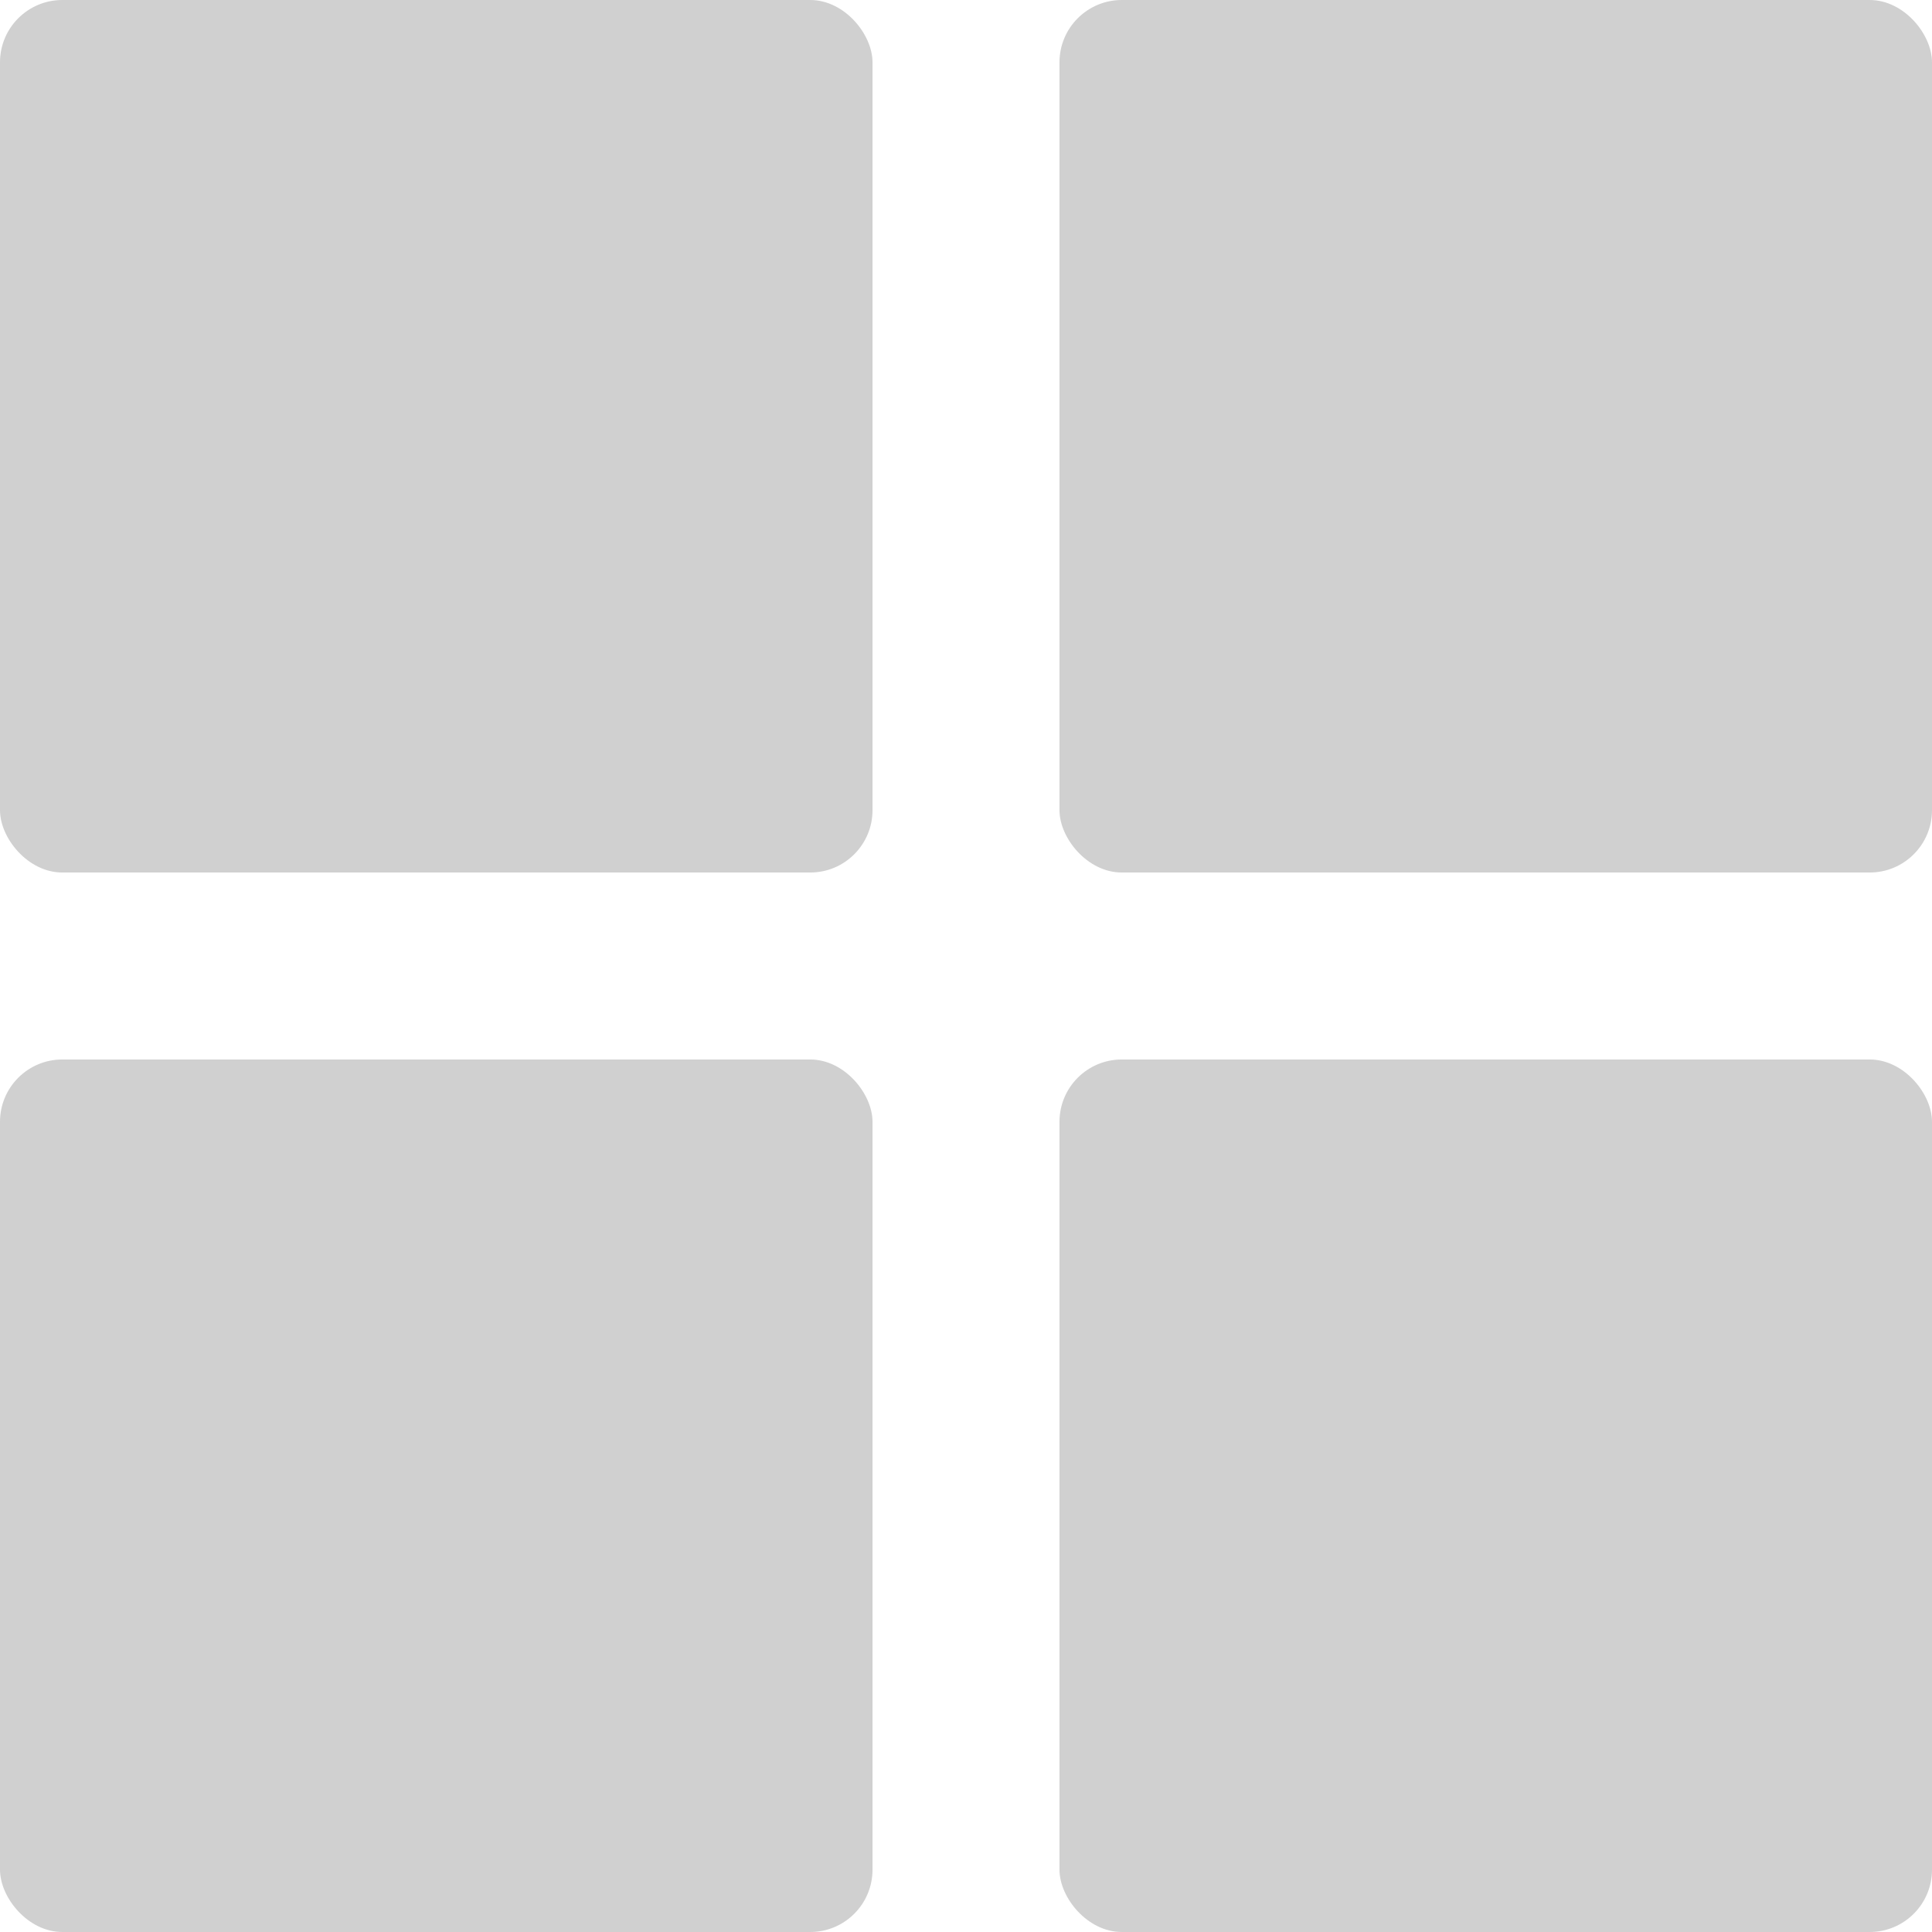 <svg width="31" height="31" viewBox="0 0 31 31" fill="none" xmlns="http://www.w3.org/2000/svg">
<rect width="14" height="14" rx="1" fill="#D0D0D0"/>
<rect y="17" width="14" height="14" rx="1" fill="#D0D0D0"/>
<rect x="17" width="14" height="14" rx="1" fill="#D0D0D0"/>
<rect x="17" y="17" width="14" height="14" rx="1" fill="#D0D0D0"/>
</svg>
